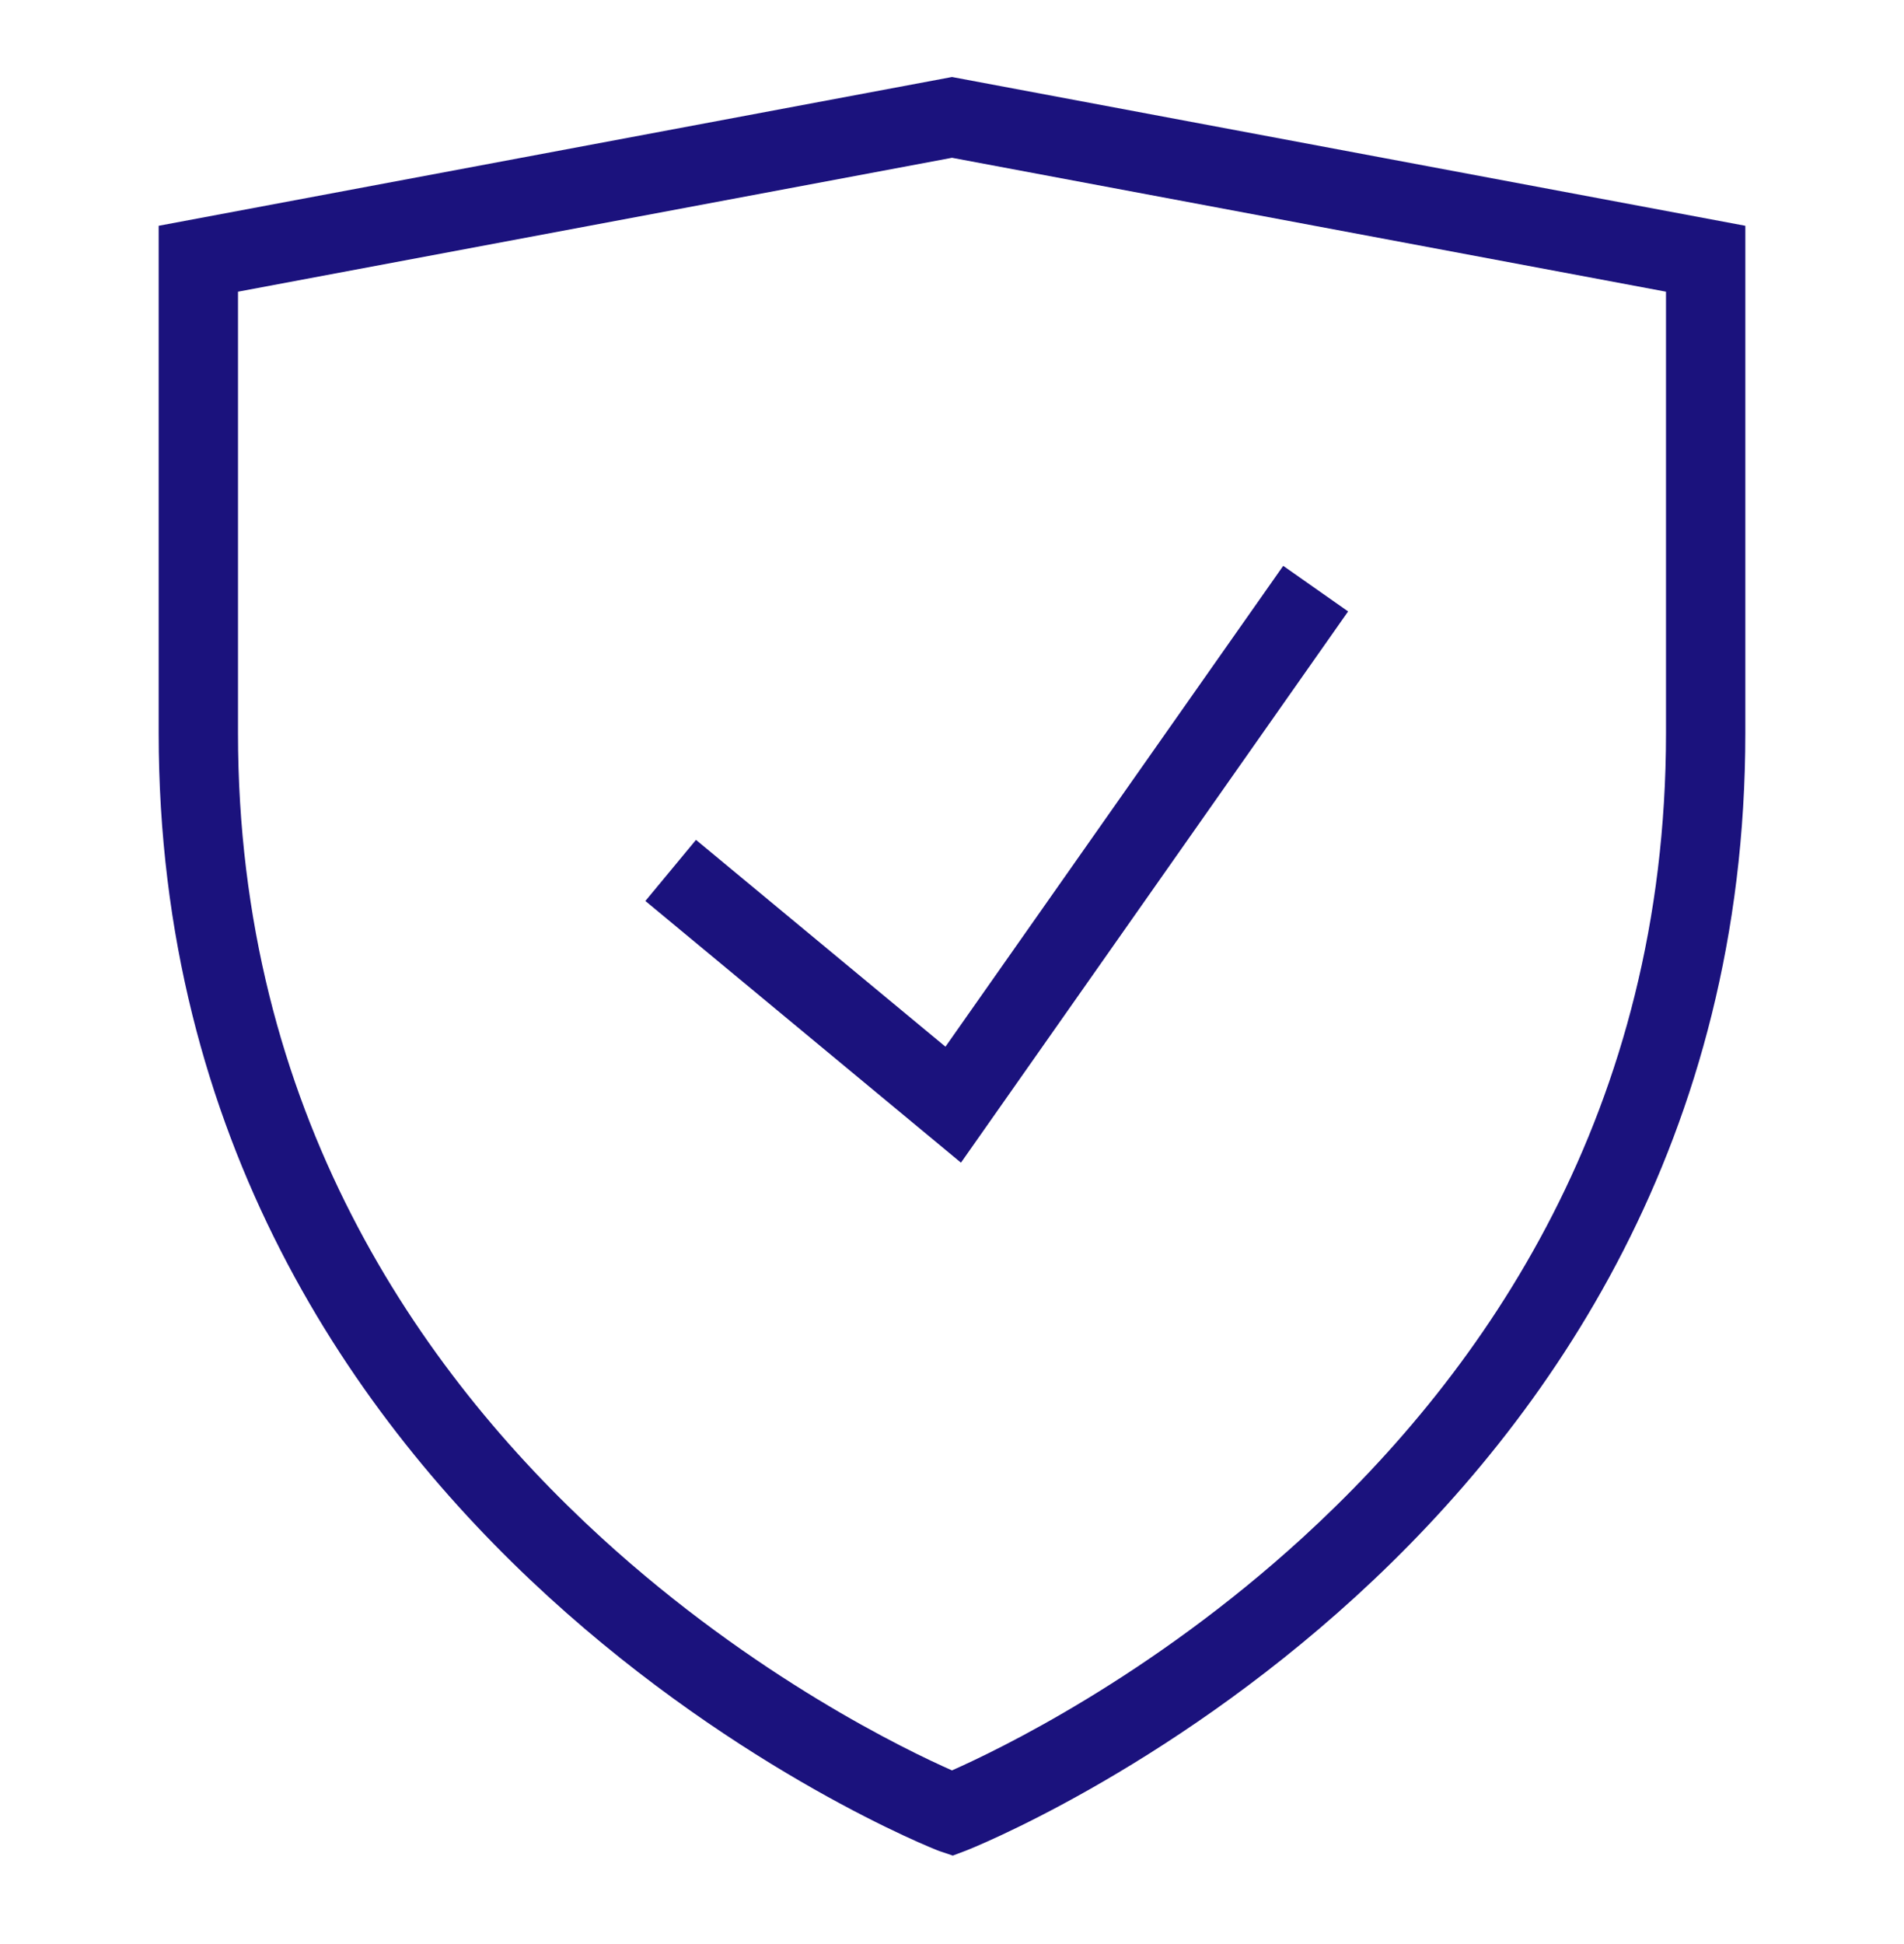<svg width="48" height="49" viewBox="0 0 48 49" fill="none" xmlns="http://www.w3.org/2000/svg">
<path d="M44 5.691V18.475C44 28.717 39.068 35.775 34.178 40.241C29.309 44.688 24.439 46.612 24.352 46.645L24.02 46.77L23.684 46.657C23.56 46.616 18.685 44.684 13.821 40.241C8.931 35.775 4 28.717 4 18.475V5.691L24 1.941L44 5.691ZM6 7.352V18.475C6 27.998 10.563 34.556 15.17 38.765C19.03 42.291 22.886 44.13 23.999 44.623C25.156 44.111 28.993 42.268 32.829 38.765C37.437 34.556 42 27.998 42 18.475V7.352L24 3.977L6 7.352ZM33.986 15.411L24.226 29.305L16.27 22.709L17.546 21.169L23.835 26.382L32.35 14.262L33.986 15.411Z" fill="#1B127D"/>
</svg>
